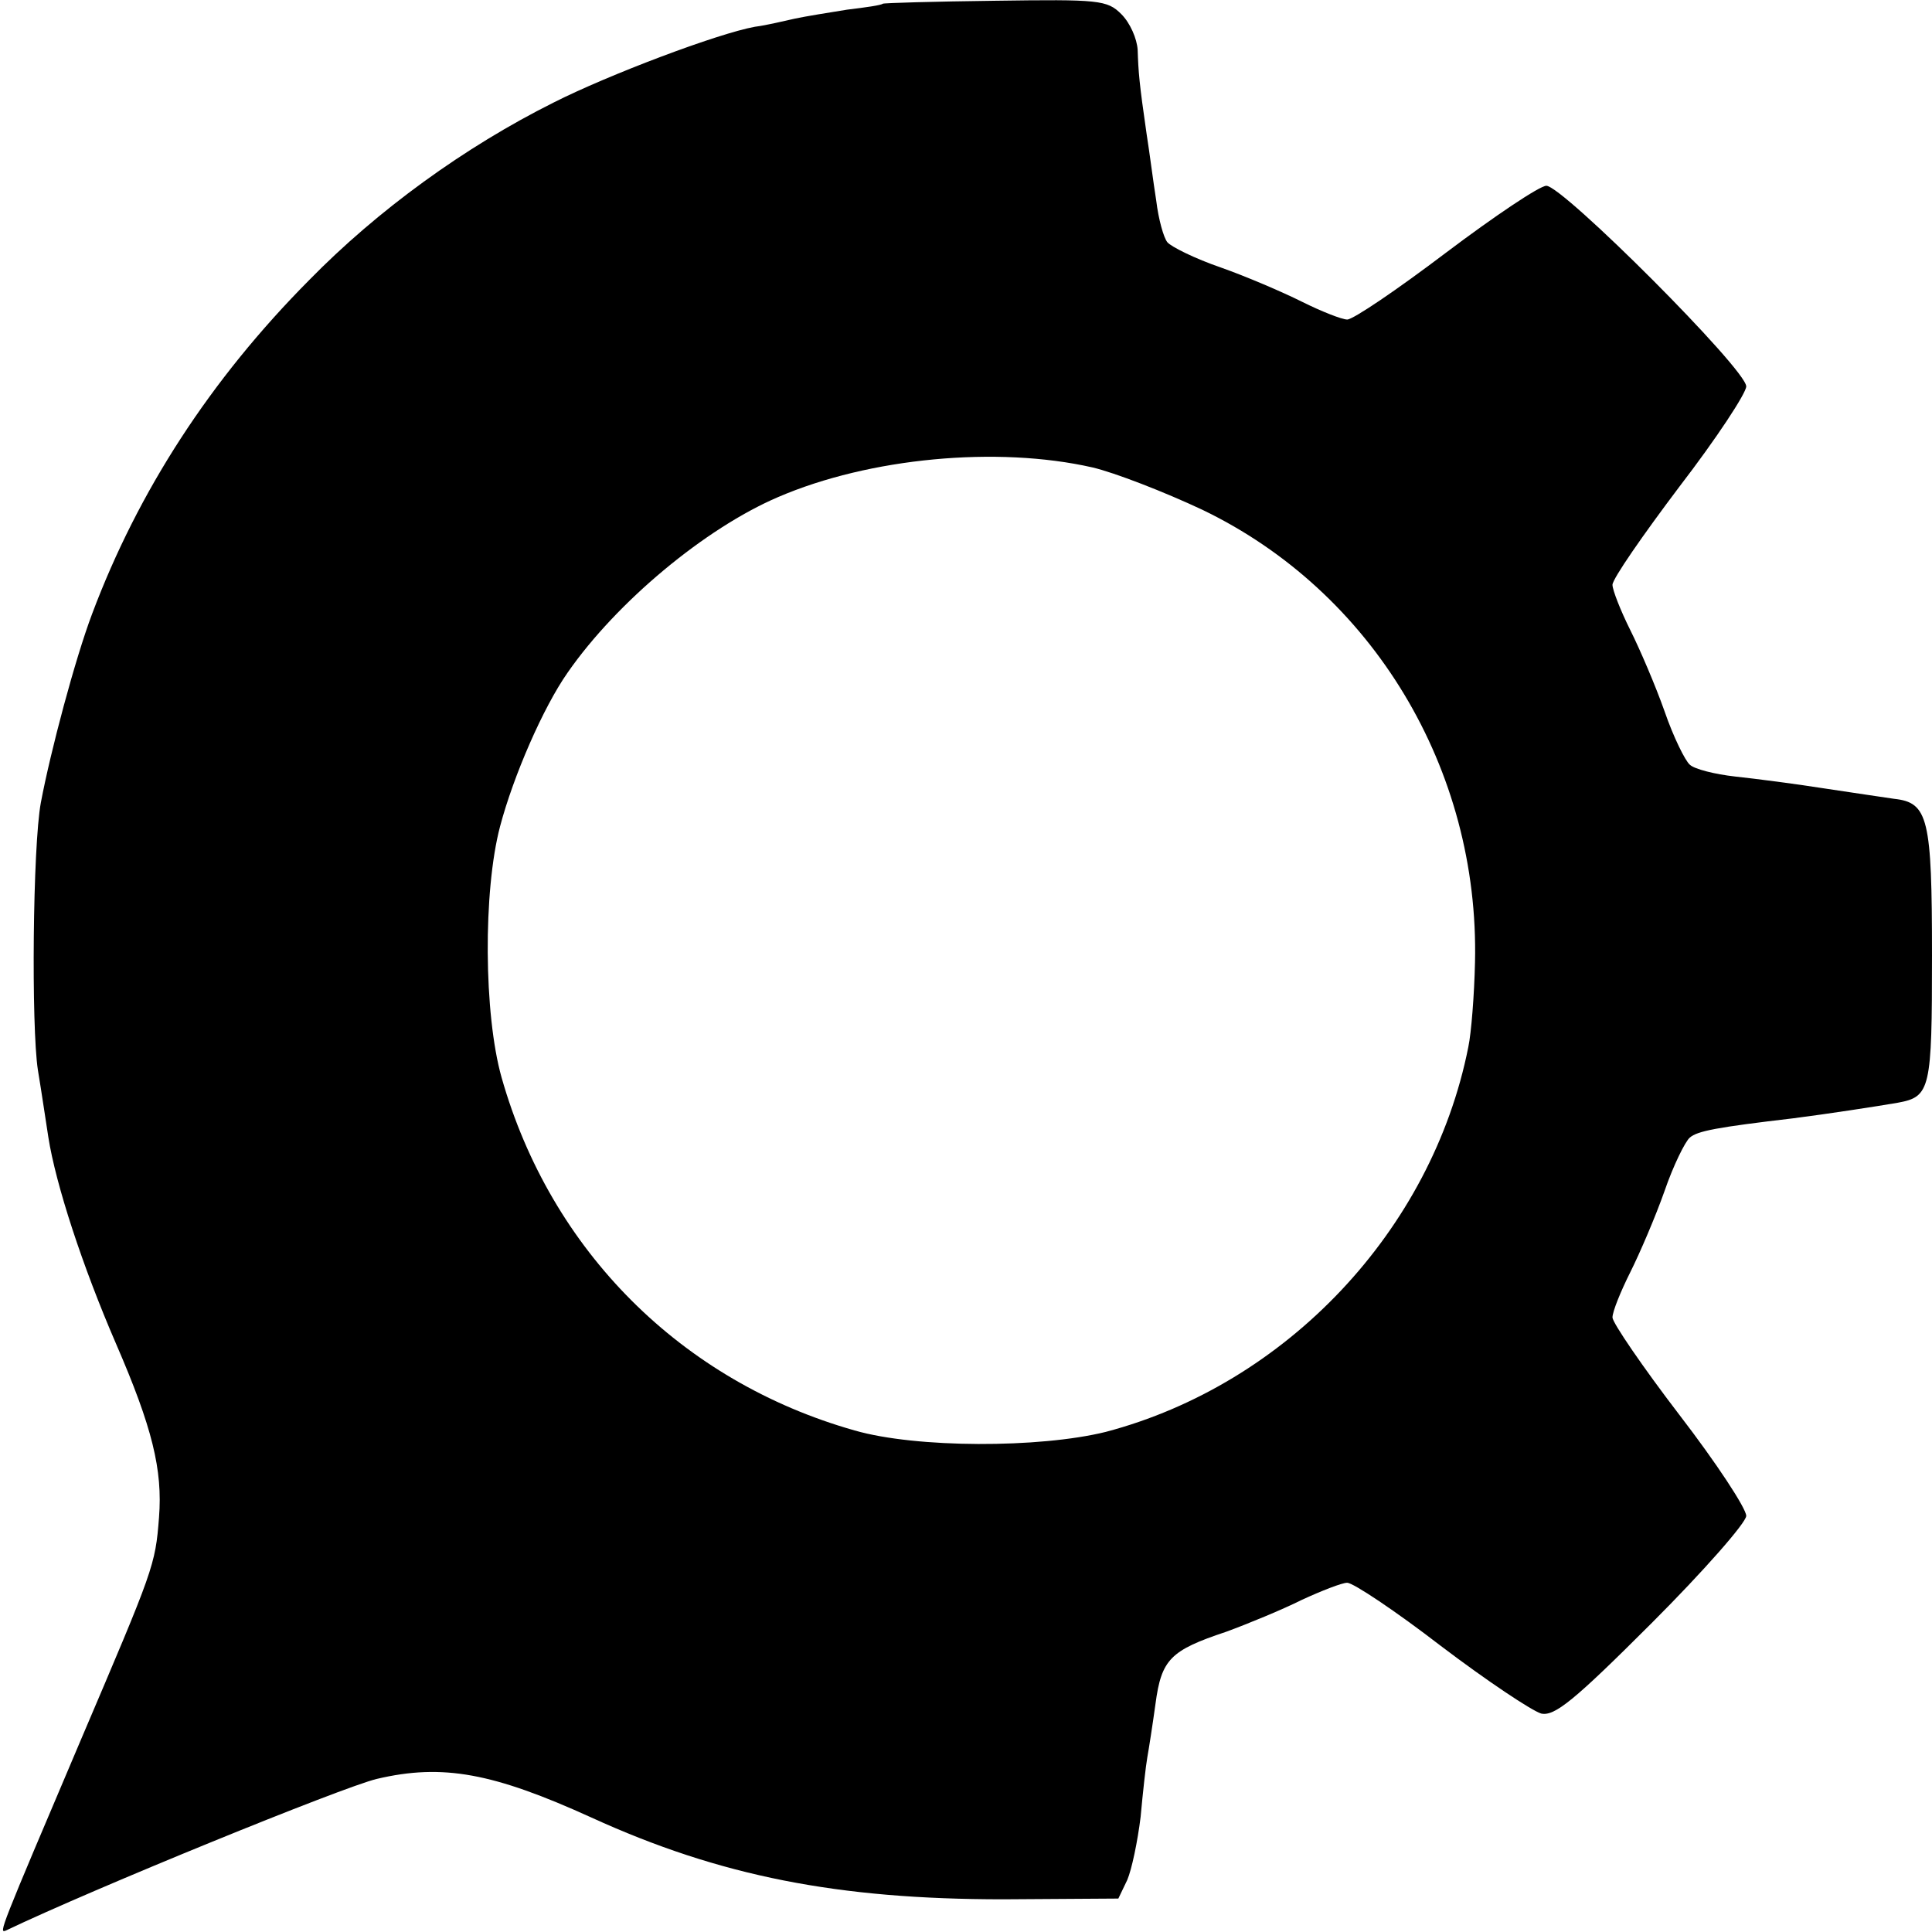 <svg version="1" xmlns="http://www.w3.org/2000/svg" width="346.667" height="346.667" viewBox="0 0 260 260"><path d="M118.8.5c-.2.2-2.3.5-4.8.8-2.5.4-5.6.9-7 1.2-1.4.3-3.8.9-5.4 1.1-5 .9-19.8 6.5-27.1 10.2-12 6-23.7 14.5-32.9 23.9-13.3 13.4-23 28.4-29.2 44.9-2.3 6.1-5.6 18.5-6.9 25.4-1.1 5.9-1.3 30.2-.4 36 .5 3 1.1 7.1 1.4 9 1 6.4 4.6 17.4 9.1 27.8 4.9 11.3 6.3 17 5.8 23.4-.5 6.5-.7 6.9-10.5 29.9C-.1 260-.2 260.2.8 259.8c11.7-5.6 45.3-19.3 49.9-20.4 8.9-2.1 15.7-.8 28.9 5.2 17.3 7.9 33.2 11 55.4 11l15.5-.1 1.2-2.5c.6-1.4 1.4-5.2 1.8-8.5.3-3.3.7-6.9.9-8 .2-1.1.7-4.3 1.1-7.2.8-6 2-7.2 9.5-9.7 3-1.1 7.6-3 10.2-4.3 2.6-1.2 5.4-2.3 6.1-2.3.8 0 6.5 3.8 12.6 8.5 6.2 4.7 12.2 8.7 13.5 9.1 1.8.4 4.4-1.7 14.9-12.2 7-7 12.7-13.5 12.7-14.4 0-1-4-7.1-9-13.6-4.9-6.4-9-12.4-9-13.1 0-.8 1.1-3.5 2.4-6.1 1.3-2.6 3.4-7.5 4.6-10.9 1.2-3.5 2.8-6.7 3.4-7.2 1-.9 3.7-1.4 13.9-2.6 4.7-.6 11.2-1.6 14.1-2.1 4.4-.8 4.6-1.8 4.6-19.8 0-18.5-.5-20.6-5.1-21.1-1.3-.2-5.5-.8-9.4-1.4-3.8-.6-9.2-1.3-12-1.6-2.7-.3-5.5-1-6.1-1.6-.6-.5-2.2-3.7-3.4-7.2-1.2-3.4-3.3-8.3-4.6-10.9-1.3-2.6-2.4-5.4-2.4-6.1 0-.8 4.1-6.7 9-13.2 5-6.5 9-12.6 9-13.5 0-2.3-24.7-27-26.9-27-.9 0-7 4.1-13.5 9-6.6 5-12.5 9-13.3 9-.7 0-3.5-1.1-6.1-2.4-2.6-1.3-7.5-3.4-10.9-4.6-3.5-1.2-6.7-2.8-7.2-3.4-.5-.6-1.2-3.1-1.5-5.6-.4-2.5-.9-6.5-1.3-9-1-6.9-1.1-8.3-1.2-11.3-.1-1.5-1-3.6-2.2-4.8-1.9-1.9-3-2-17-1.8-8.2.1-15 .3-15.1.4zM147 62.9c3 .7 9.7 3.3 14.8 5.7 22.9 11 37.3 34.9 36.7 60.9-.1 4.4-.5 9.5-.9 11.4-4.9 24.7-24.5 45.4-48.8 51.8-8.9 2.2-25.5 2.2-33.8-.2-23.3-6.6-40.9-24.2-47.5-47.5-2.4-8.5-2.5-25.1-.2-33.8 1.8-6.8 5.8-16 9.1-20.7C83 81 94.9 71.1 104.7 66.9c12.3-5.3 29.5-6.9 42.3-4z"/></svg>
